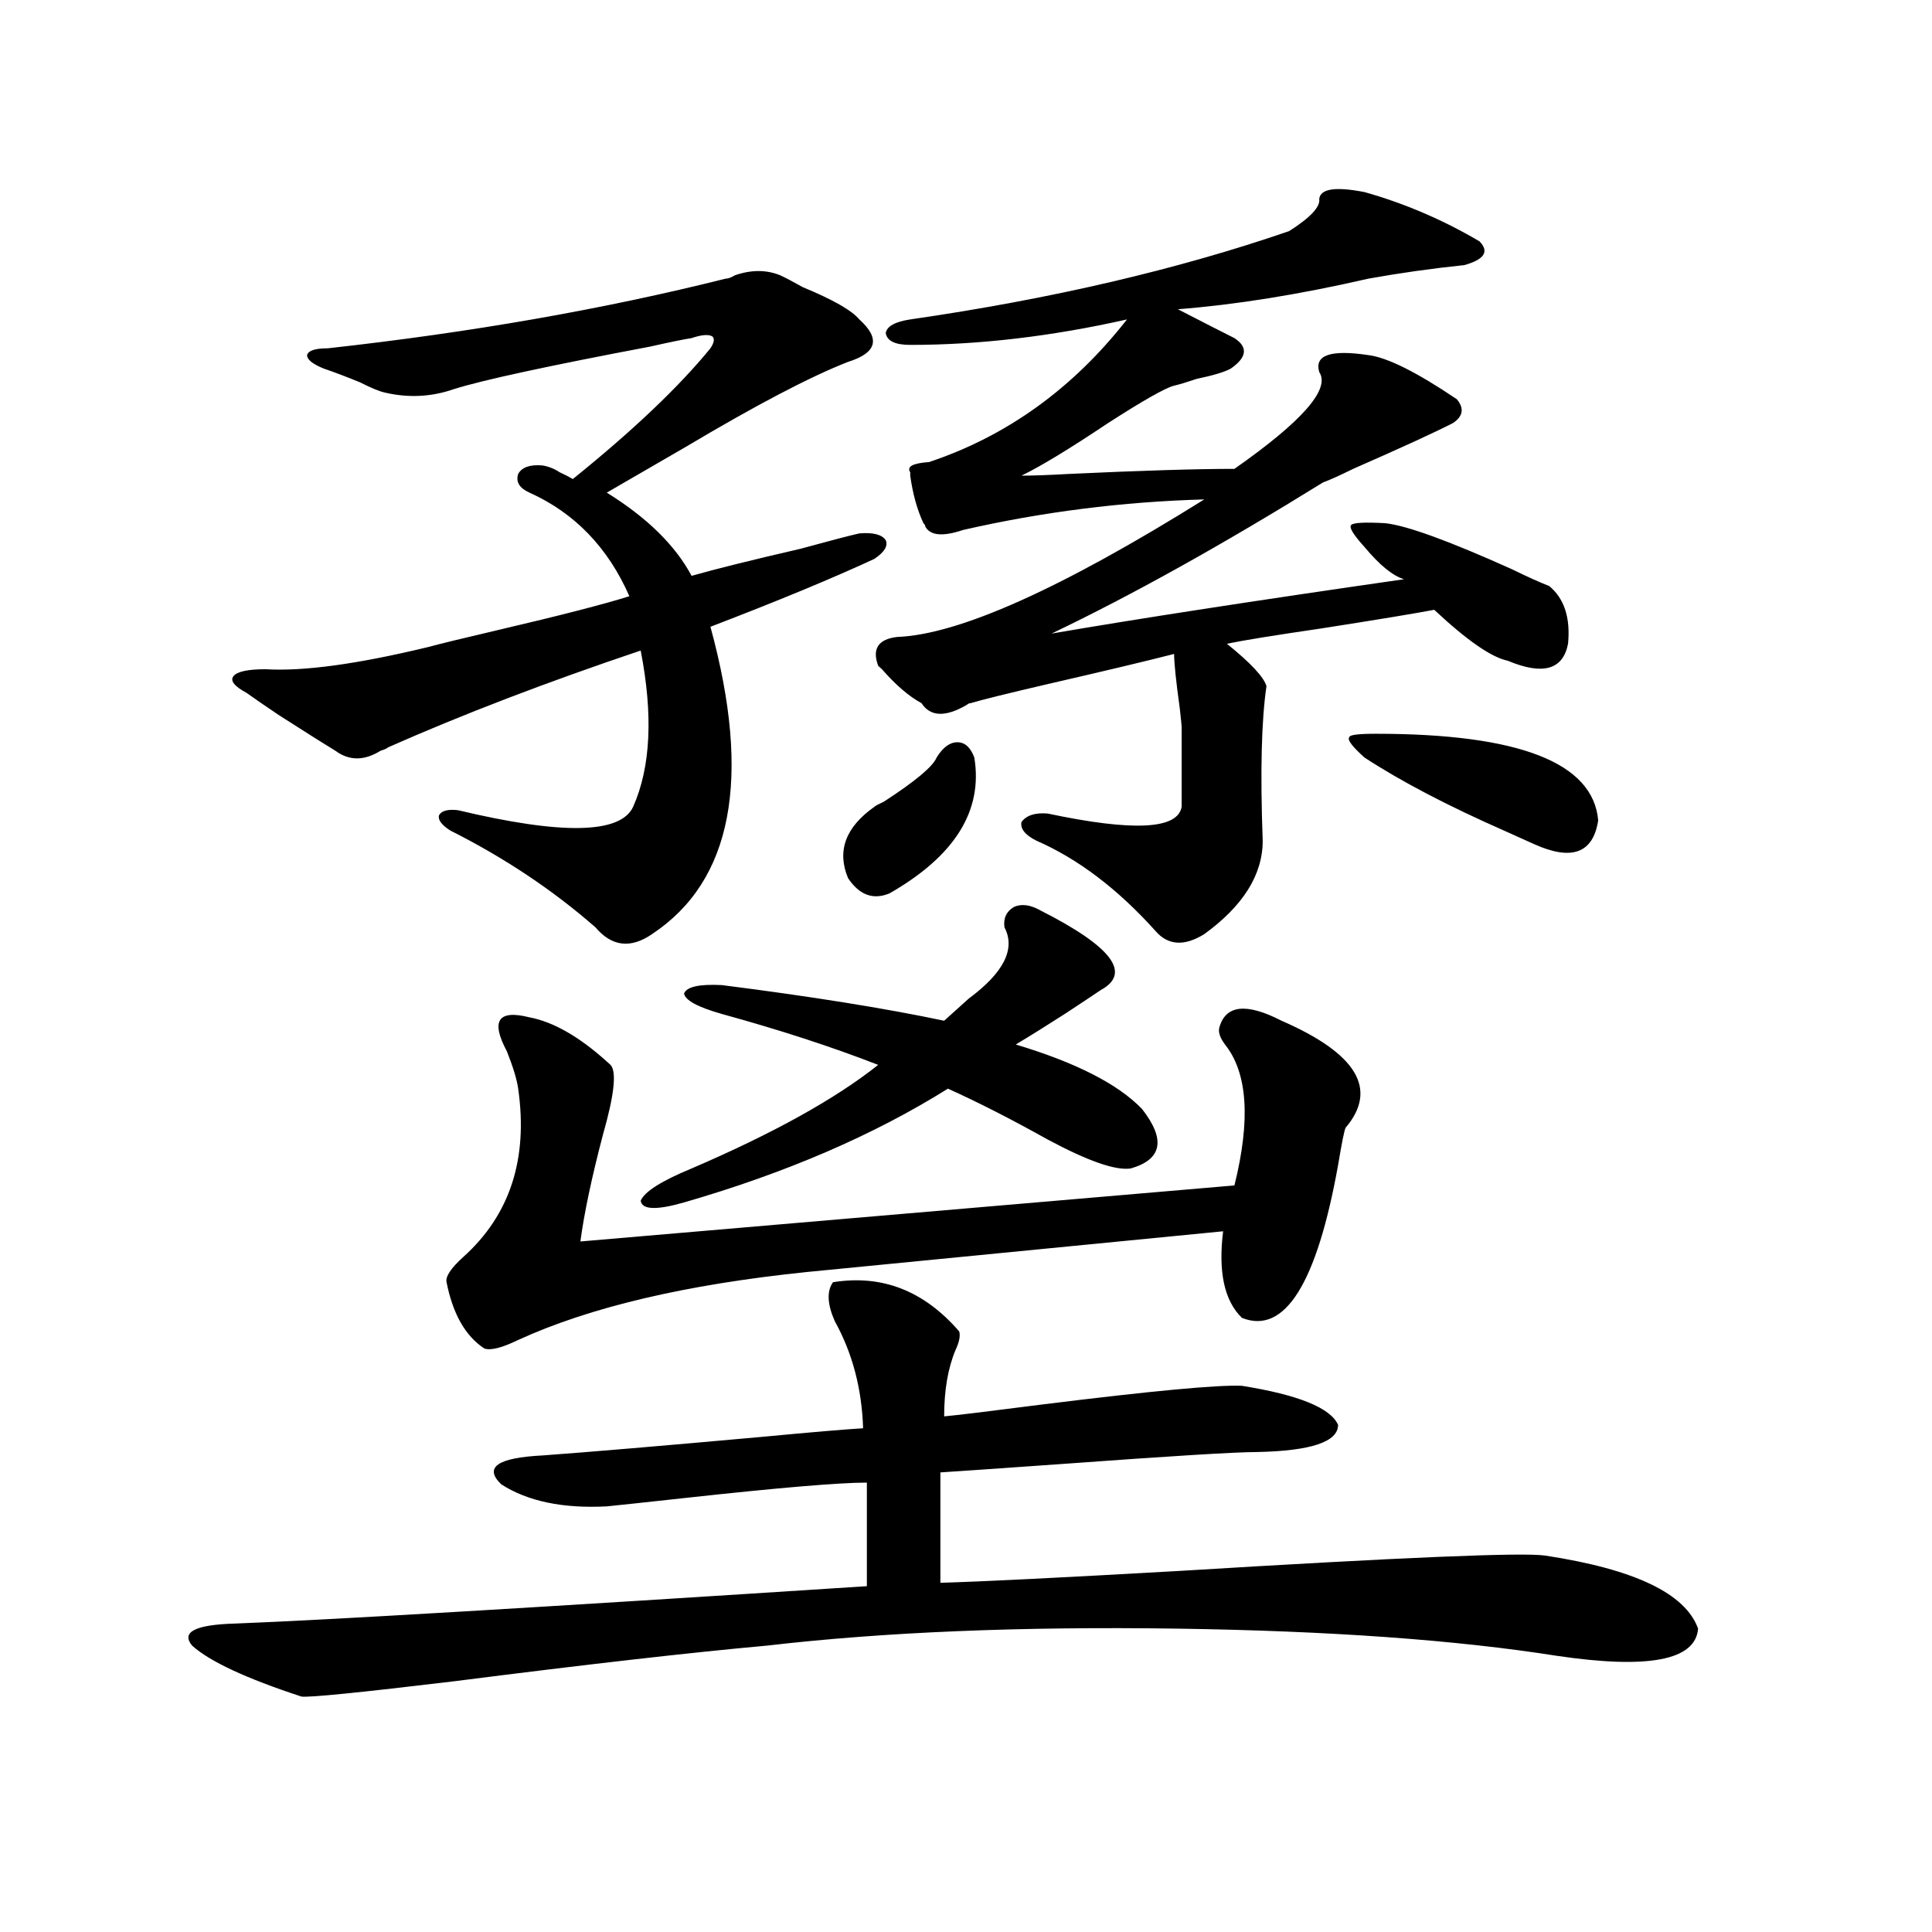 <?xml version="1.0" encoding="utf-8"?>
<!-- Generator: Adobe Illustrator 16.0.0, SVG Export Plug-In . SVG Version: 6.00 Build 0)  -->
<!DOCTYPE svg PUBLIC "-//W3C//DTD SVG 1.1//EN" "http://www.w3.org/Graphics/SVG/1.1/DTD/svg11.dtd">
<svg version="1.1" id="图层_1" xmlns="http://www.w3.org/2000/svg" xmlns:xlink="http://www.w3.org/1999/xlink" x="0px" y="0px"
	 width="1000px" height="1000px" viewBox="0 0 1000 1000" enable-background="new 0 0 1000 1000" xml:space="preserve">
<path d="M431.136,663.68c25.365-4.093,47.148,4.395,65.364,25.488c0.641,2.349,0,5.575-1.951,9.668
	c-3.902,9.38-5.854,20.806-5.854,34.277c6.494-0.577,23.414-2.637,50.73-6.152c56.584-7.031,91.05-10.245,103.412-9.668
	c29.268,4.696,45.853,11.426,49.755,20.215c0,8.789-13.993,13.485-41.95,14.063c-11.066,0-44.557,2.06-100.485,6.152
	c-33.17,2.349-54.313,3.817-63.413,4.395v57.129c20.808-0.577,62.103-2.637,123.899-6.152c115.119-7.031,178.197-9.668,189.264-7.91
	c46.173,7.031,72.514,19.624,79.022,37.793c-1.311,16.397-25.7,21.094-73.169,14.063c-52.041-8.212-117.405-12.896-196.093-14.063
	c-81.309-1.181-152.191,1.758-212.678,8.789c-39.023,3.516-93.016,9.668-161.947,18.457c-48.779,5.851-75.12,8.487-79.022,7.91
	c-28.627-9.38-47.483-18.169-56.584-26.367c-5.854-7.031,1.616-10.849,22.438-11.426c46.173-1.758,155.118-8.212,326.821-19.336
	v-53.613c-14.313,0-45.532,2.637-93.656,7.91c-21.463,2.349-35.121,3.817-40.975,4.395c-22.773,1.181-40.975-2.637-54.633-11.426
	c-9.115-8.789-1.951-13.761,21.463-14.941c24.055-1.758,62.103-4.972,114.144-9.668c24.71-2.335,41.95-3.804,51.706-4.395
	c-0.655-20.503-5.533-38.96-14.634-55.371C428.209,675.105,427.874,668.376,431.136,663.68z M403.819,142.488
	c2.592,1.181,6.494,3.228,11.707,6.152c15.609,6.454,25.365,12.017,29.268,16.699c11.052,9.97,9.101,17.29-5.854,21.973
	c-19.512,7.622-47.483,22.274-83.9,43.945c-18.216,10.547-31.874,18.457-40.975,23.73c20.808,12.896,35.441,27.246,43.901,43.066
	c12.348-3.516,31.219-8.198,56.584-14.063c14.954-4.093,25.03-6.729,30.243-7.91c7.149-0.577,11.707,0.591,13.658,3.516
	c1.296,2.938-0.655,6.152-5.854,9.668c-21.463,9.97-49.755,21.685-84.876,35.156c21.463,78.524,11.372,131.548-30.243,159.082
	c-11.066,7.622-20.822,6.454-29.268-3.516c-22.118-19.336-47.163-36.035-75.12-50.098c-4.558-2.925-6.509-5.562-5.854-7.91
	c1.296-2.335,4.543-3.214,9.756-2.637c53.978,12.896,84.221,12.305,90.729-1.758c9.101-20.503,10.396-47.461,3.902-80.859
	c-48.779,16.411-92.36,33.11-130.729,50.098c-0.655,0.591-1.951,1.181-3.902,1.758c-8.46,5.273-16.265,5.273-23.414,0
	c-3.902-2.335-13.658-8.487-29.268-18.457c-7.805-5.273-13.338-9.077-16.585-11.426c-6.509-3.516-8.78-6.44-6.829-8.789
	c1.951-2.335,7.47-3.516,16.585-3.516c19.512,1.181,47.469-2.637,83.9-11.426c6.494-1.758,18.536-4.683,36.097-8.789
	c32.515-7.608,55.273-13.472,68.291-17.578c-11.066-25.187-28.292-43.066-51.706-53.613c-5.213-2.335-7.164-5.562-5.854-9.668
	c1.951-3.516,6.174-4.972,12.683-4.395c3.247,0.591,6.174,1.758,8.78,3.516c2.592,1.181,4.878,2.349,6.829,3.516
	c31.219-25.187,54.953-47.749,71.218-67.676c1.951-2.925,2.271-4.972,0.976-6.152c-1.951-1.167-5.533-0.879-10.731,0.879
	c-3.902,0.591-11.066,2.06-21.463,4.395c-52.682,9.97-86.507,17.29-101.461,21.973c-11.707,4.106-23.749,4.696-36.097,1.758
	c-2.606-0.577-6.829-2.335-12.683-5.273c-7.164-2.925-13.338-5.273-18.536-7.031c-5.854-2.335-8.78-4.683-8.78-7.031
	c0.641-2.335,4.223-3.516,10.731-3.516c74.145-8.198,142.756-20.215,205.849-36.035c1.296,0,2.927-0.577,4.878-1.758
	C388.851,139.563,396.655,139.563,403.819,142.488z M663.325,528.328c39.023,17.001,50.075,35.458,33.17,55.371
	c-0.655,1.181-1.951,7.622-3.902,19.336c-11.066,61.523-27.651,87.891-49.755,79.102c-9.115-8.789-12.362-23.73-9.756-44.824
	l-215.604,21.094c-62.438,6.454-112.192,18.169-149.265,35.156c-8.46,4.106-14.313,5.575-17.561,4.395
	c-9.756-6.44-16.265-17.866-19.512-34.277c-0.655-2.925,2.271-7.319,8.78-13.184c24.055-21.671,33.49-50.675,28.292-87.012
	c-0.655-4.683-2.606-11.124-5.854-19.336c-8.46-15.82-4.558-21.671,11.707-17.578c12.348,2.349,25.686,9.97,39.999,22.852
	c0.641,0.591,1.296,1.181,1.951,1.758c3.247,3.516,1.951,15.532-3.902,36.035c-5.854,22.274-9.756,40.731-11.707,55.371
	l338.528-29.004c8.445-33.976,6.829-58.296-4.878-72.949c-2.606-3.516-3.582-6.44-2.927-8.789
	C634.378,520.13,645.109,518.962,663.325,528.328z M538.45,471.199c37.072,18.759,47.469,32.52,31.219,41.309
	c-5.213,3.516-11.387,7.622-18.536,12.305c-9.115,5.864-17.561,11.138-25.365,15.82c31.219,9.38,53.002,20.517,65.364,33.398
	c12.348,15.82,10.396,26.079-5.854,30.762c-7.805,1.181-22.118-3.804-42.926-14.941c-18.871-10.547-36.097-19.336-51.706-26.367
	c-38.383,24.032-83.9,43.657-136.582,58.887c-14.313,4.106-21.798,3.817-22.438-0.879c1.951-4.683,10.731-10.245,26.341-16.699
	c42.271-18.155,74.465-36.035,96.583-53.613c-24.069-9.366-51.065-18.155-80.974-26.367c-12.362-3.516-18.871-7.031-19.512-10.547
	c1.296-3.516,7.805-4.972,19.512-4.395c46.173,5.864,84.541,12.017,115.119,18.457c3.247-2.925,7.47-6.729,12.683-11.426
	c18.201-13.472,24.39-25.776,18.536-36.914c-0.655-4.683,0.976-8.198,4.878-10.547C528.694,467.684,533.237,468.274,538.45,471.199z
	 M484.793,392.098c3.247-5.273,6.829-7.91,10.731-7.91s6.829,2.637,8.78,7.91c4.543,27.548-10.091,50.977-43.901,70.313
	c-8.46,3.516-15.609,0.879-21.463-7.91c-5.854-14.063-1.311-26.367,13.658-36.914c0.641-0.577,2.271-1.456,4.878-2.637
	C473.727,404.402,482.842,396.794,484.793,392.098z M682.837,102.938c0.641-5.273,8.445-6.44,23.414-3.516
	c20.808,5.864,40.64,14.364,59.511,25.488c5.198,5.273,2.592,9.38-7.805,12.305c-16.92,1.758-33.505,4.106-49.755,7.031
	c-35.776,8.212-68.626,13.485-98.534,15.82c13.658,7.031,23.414,12.017,29.268,14.941c7.149,4.696,6.494,9.97-1.951,15.82
	c-3.262,1.758-9.115,3.516-17.561,5.273c-5.213,1.758-9.115,2.938-11.707,3.516c-4.558,1.181-15.944,7.622-34.146,19.336
	c-20.167,13.485-35.121,22.563-44.877,27.246c5.854,0,13.979-0.288,24.39-0.879c37.713-1.758,66.34-2.637,85.852-2.637
	c35.121-24.609,49.755-41.309,43.901-50.098c-2.606-8.789,5.854-11.714,25.365-8.789c9.756,1.181,25.03,8.789,45.853,22.852
	c3.902,4.696,3.247,8.789-1.951,12.305c-9.115,4.696-26.341,12.606-51.706,23.73c-7.164,3.516-12.362,5.864-15.609,7.031
	c-52.041,32.231-98.869,58.31-140.484,78.223c44.222-7.608,105.028-16.987,182.435-28.125c-5.854-1.758-12.683-7.319-20.487-16.699
	c-5.854-6.44-8.14-10.245-6.829-11.426c1.296-1.167,7.149-1.456,17.561-0.879c11.052,1.181,32.835,9.091,65.364,23.73
	c8.445,4.106,14.954,7.031,19.512,8.789c7.805,6.454,11.052,16.411,9.756,29.883c-2.606,13.485-13.018,16.411-31.219,8.789
	c-8.46-1.758-21.143-10.547-38.048-26.367c-9.115,1.758-28.627,4.985-58.535,9.668c-24.069,3.516-40.334,6.152-48.779,7.91
	c12.348,9.97,19.177,17.29,20.487,21.973c-2.606,17.578-3.262,44.247-1.951,79.98c0,17.578-10.091,33.7-30.243,48.34
	c-10.411,6.454-18.871,5.864-25.365-1.758c-19.512-21.671-39.999-37.202-61.462-46.582c-5.854-2.925-8.46-6.152-7.805-9.668
	c2.592-3.516,7.149-4.972,13.658-4.395c44.222,9.38,67.315,8.212,69.267-3.516v-41.309c0-0.577-0.335-3.804-0.976-9.668
	c-1.951-14.063-2.927-23.429-2.927-28.125c-13.658,3.516-35.776,8.789-66.34,15.82c-20.167,4.696-33.17,7.91-39.023,9.668
	c-0.655,0-1.311,0.302-1.951,0.879c-11.066,6.454-18.871,6.152-23.414-0.879c-6.509-3.516-13.338-9.366-20.487-17.578l-1.951-1.758
	c-3.262-8.789,0-13.761,9.756-14.941c31.859-1.167,84.876-24.897,159.021-71.191c-42.285,1.181-83.9,6.454-124.875,15.82
	c-10.411,3.516-16.92,2.938-19.512-1.758c0-0.577-0.335-1.167-0.976-1.758c-3.262-7.031-5.533-15.229-6.829-24.609
	c0-0.577,0-1.167,0-1.758c-1.951-2.925,1.296-4.683,9.756-5.273c40.319-13.472,74.465-38.081,102.437-73.828
	c-39.023,8.789-76.431,13.184-112.192,13.184c-7.805,0-12.042-2.046-12.683-6.152c0.641-3.516,4.878-5.851,12.683-7.031
	c72.834-10.547,138.198-25.776,196.093-45.703C678.279,112.605,683.478,107.044,682.837,102.938z M712.104,379.793
	c74.145,0,112.513,14.941,115.119,44.824c-2.606,17.001-13.658,21.094-33.17,12.305c-2.606-1.167-7.805-3.516-15.609-7.031
	c-29.268-12.882-53.337-25.488-72.193-37.793c-6.509-5.851-9.115-9.366-7.805-10.547
	C698.446,380.384,702.989,379.793,712.104,379.793z"/>
</svg>
